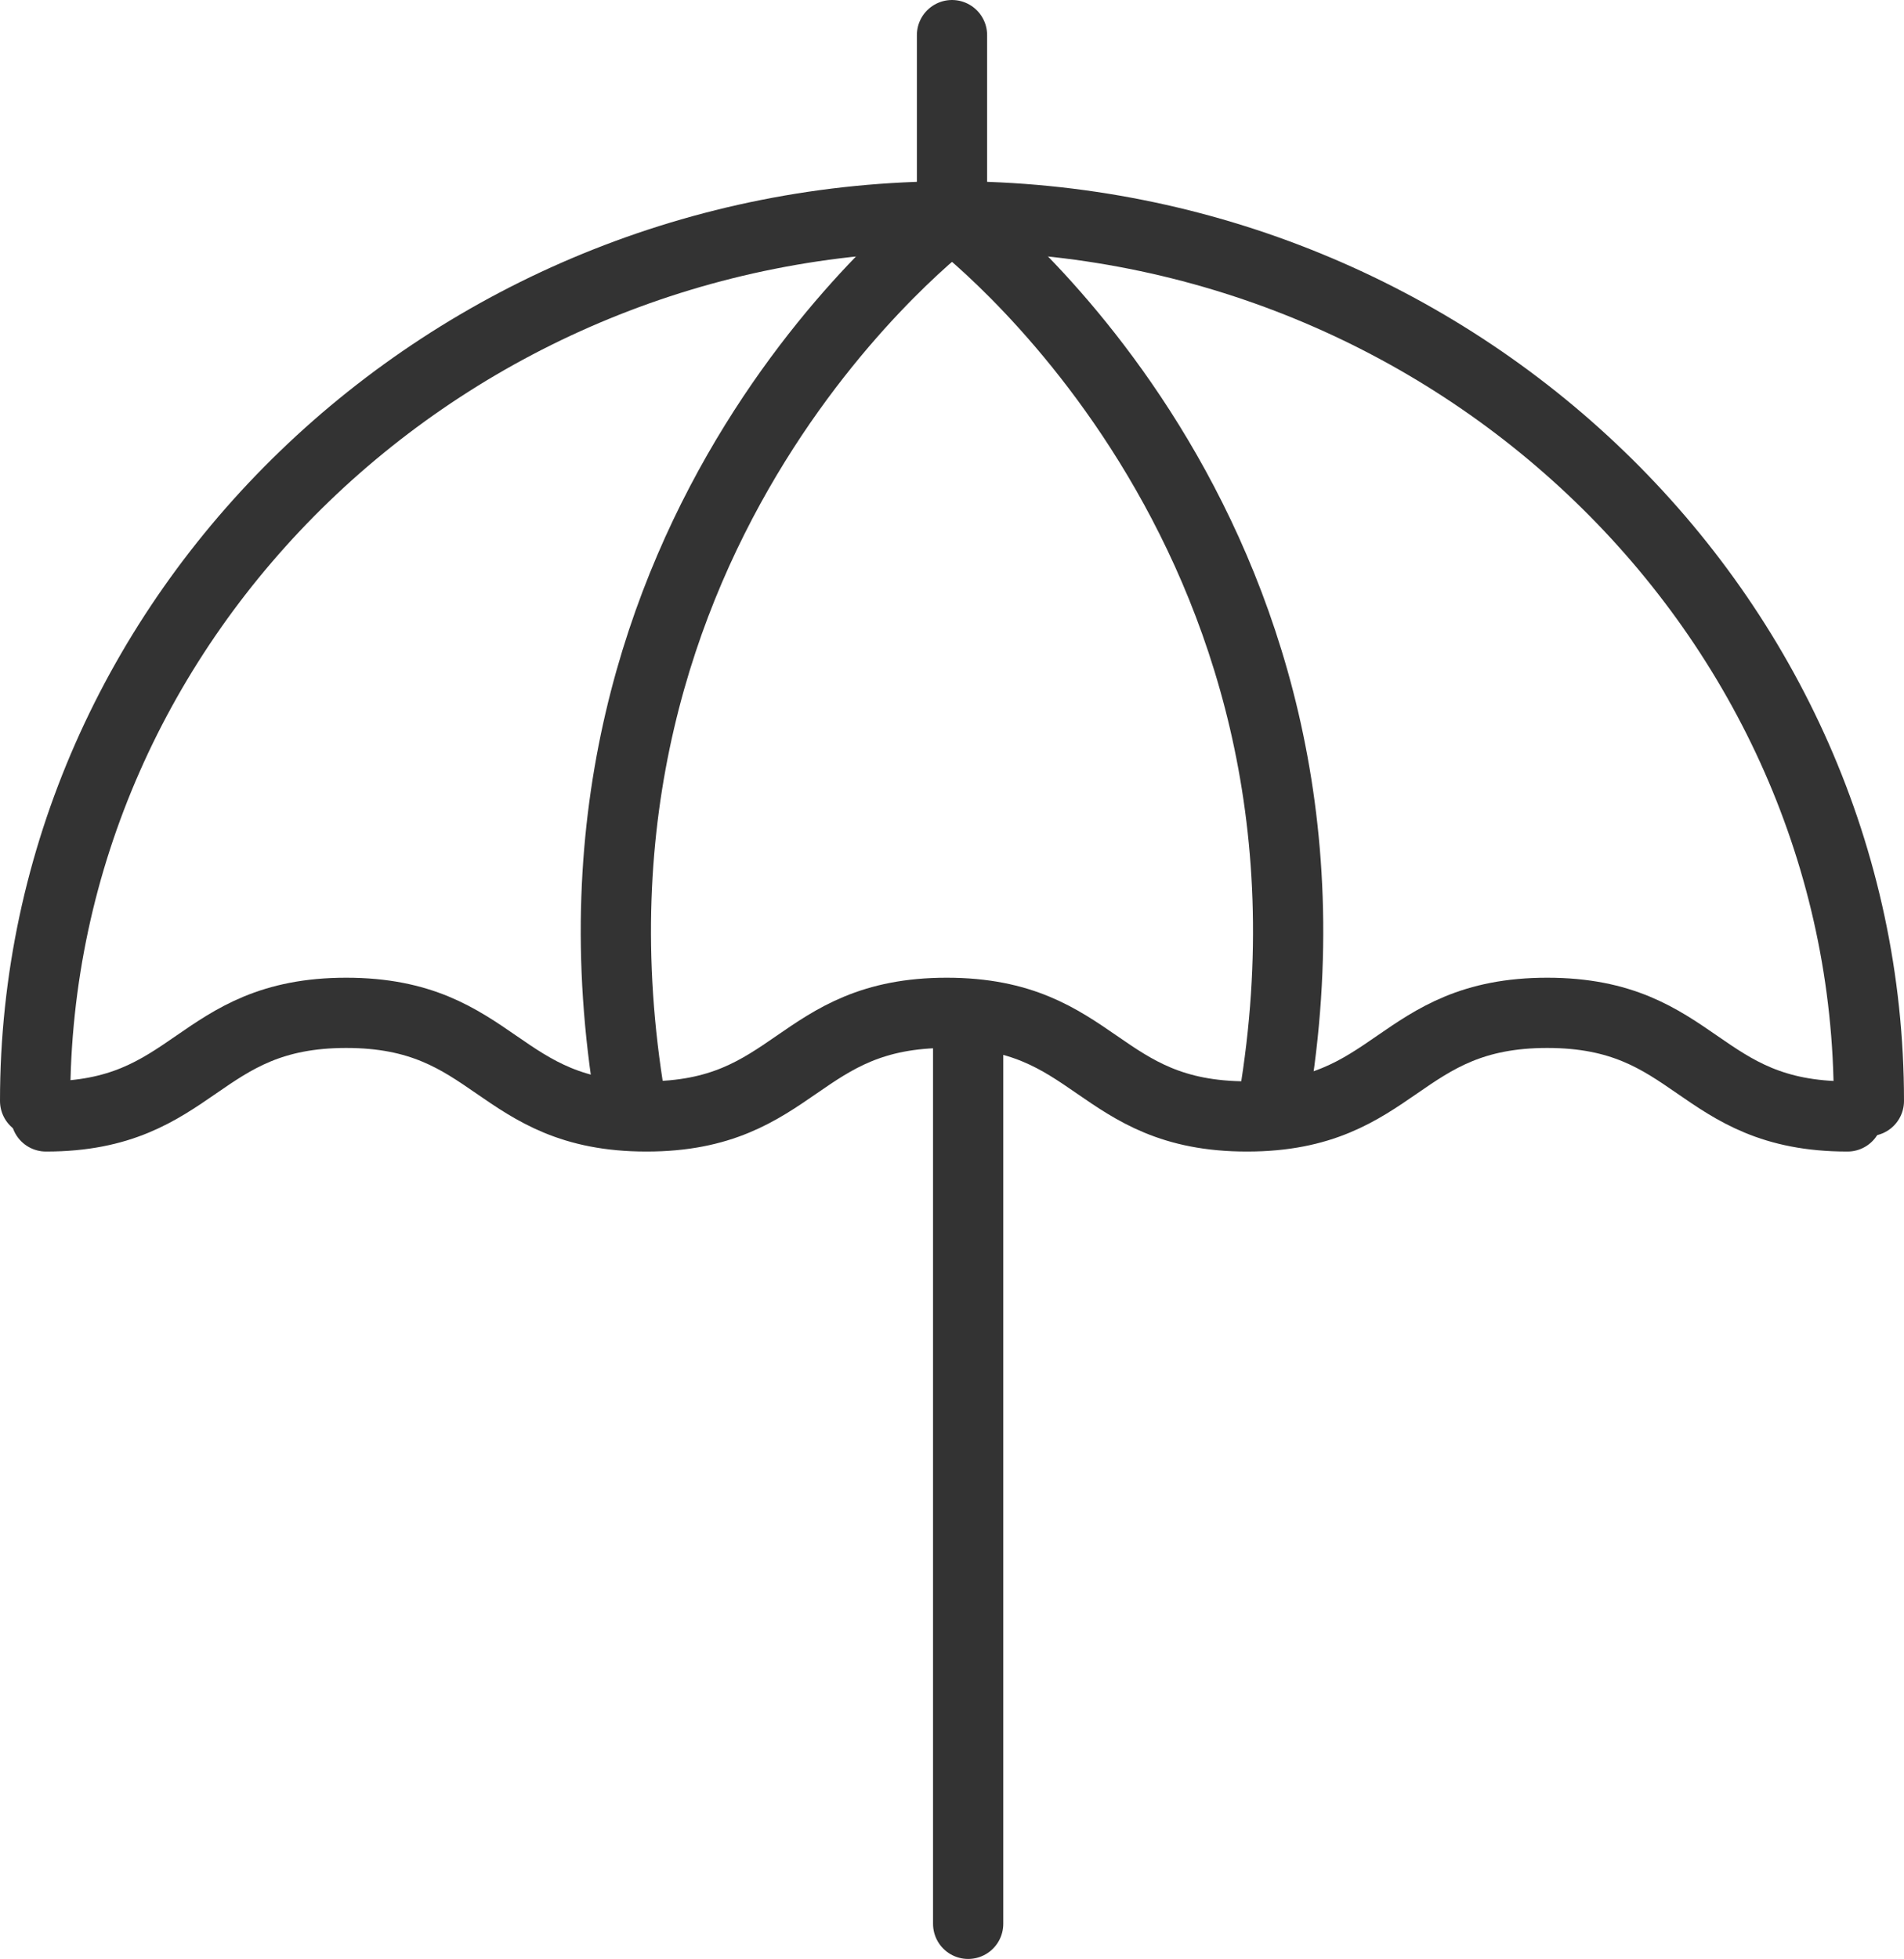 <?xml version="1.0" encoding="UTF-8"?><svg id="Layer_1" xmlns="http://www.w3.org/2000/svg" viewBox="0 0 54.22 55.78"><path d="M1,31.35C1,17.5,12.76,6.16,27.11,6.16s26.11,11.34,26.11,25.19" fill="none" stroke="#333" stroke-linecap="round" stroke-linejoin="round" stroke-width="2"/><path d="M52.61,31.79c-4.28,0-4.28-2.95-8.55-2.95s-4.28,2.95-8.55,2.95-4.28-2.95-8.55-2.95-4.28,2.95-8.55,2.95-4.28-2.95-8.55-2.95-4.28,2.95-8.55,2.95" fill="none" stroke="#333" stroke-linecap="round" stroke-linejoin="round" stroke-width="2"/><path d="M27.11,6.16s-11.91,8.84-9.16,25.19" fill="none" stroke="#333" stroke-linecap="round" stroke-linejoin="round" stroke-width="2"/><path d="M27.11,1v5.16s11.91,8.84,9.16,25.19" fill="none" stroke="#333" stroke-linecap="round" stroke-linejoin="round" stroke-width="2"/><line x1="27.57" y1="54.78" x2="27.57" y2="29.14" fill="none" stroke="#333" stroke-linecap="round" stroke-linejoin="round" stroke-width="2"/></svg>